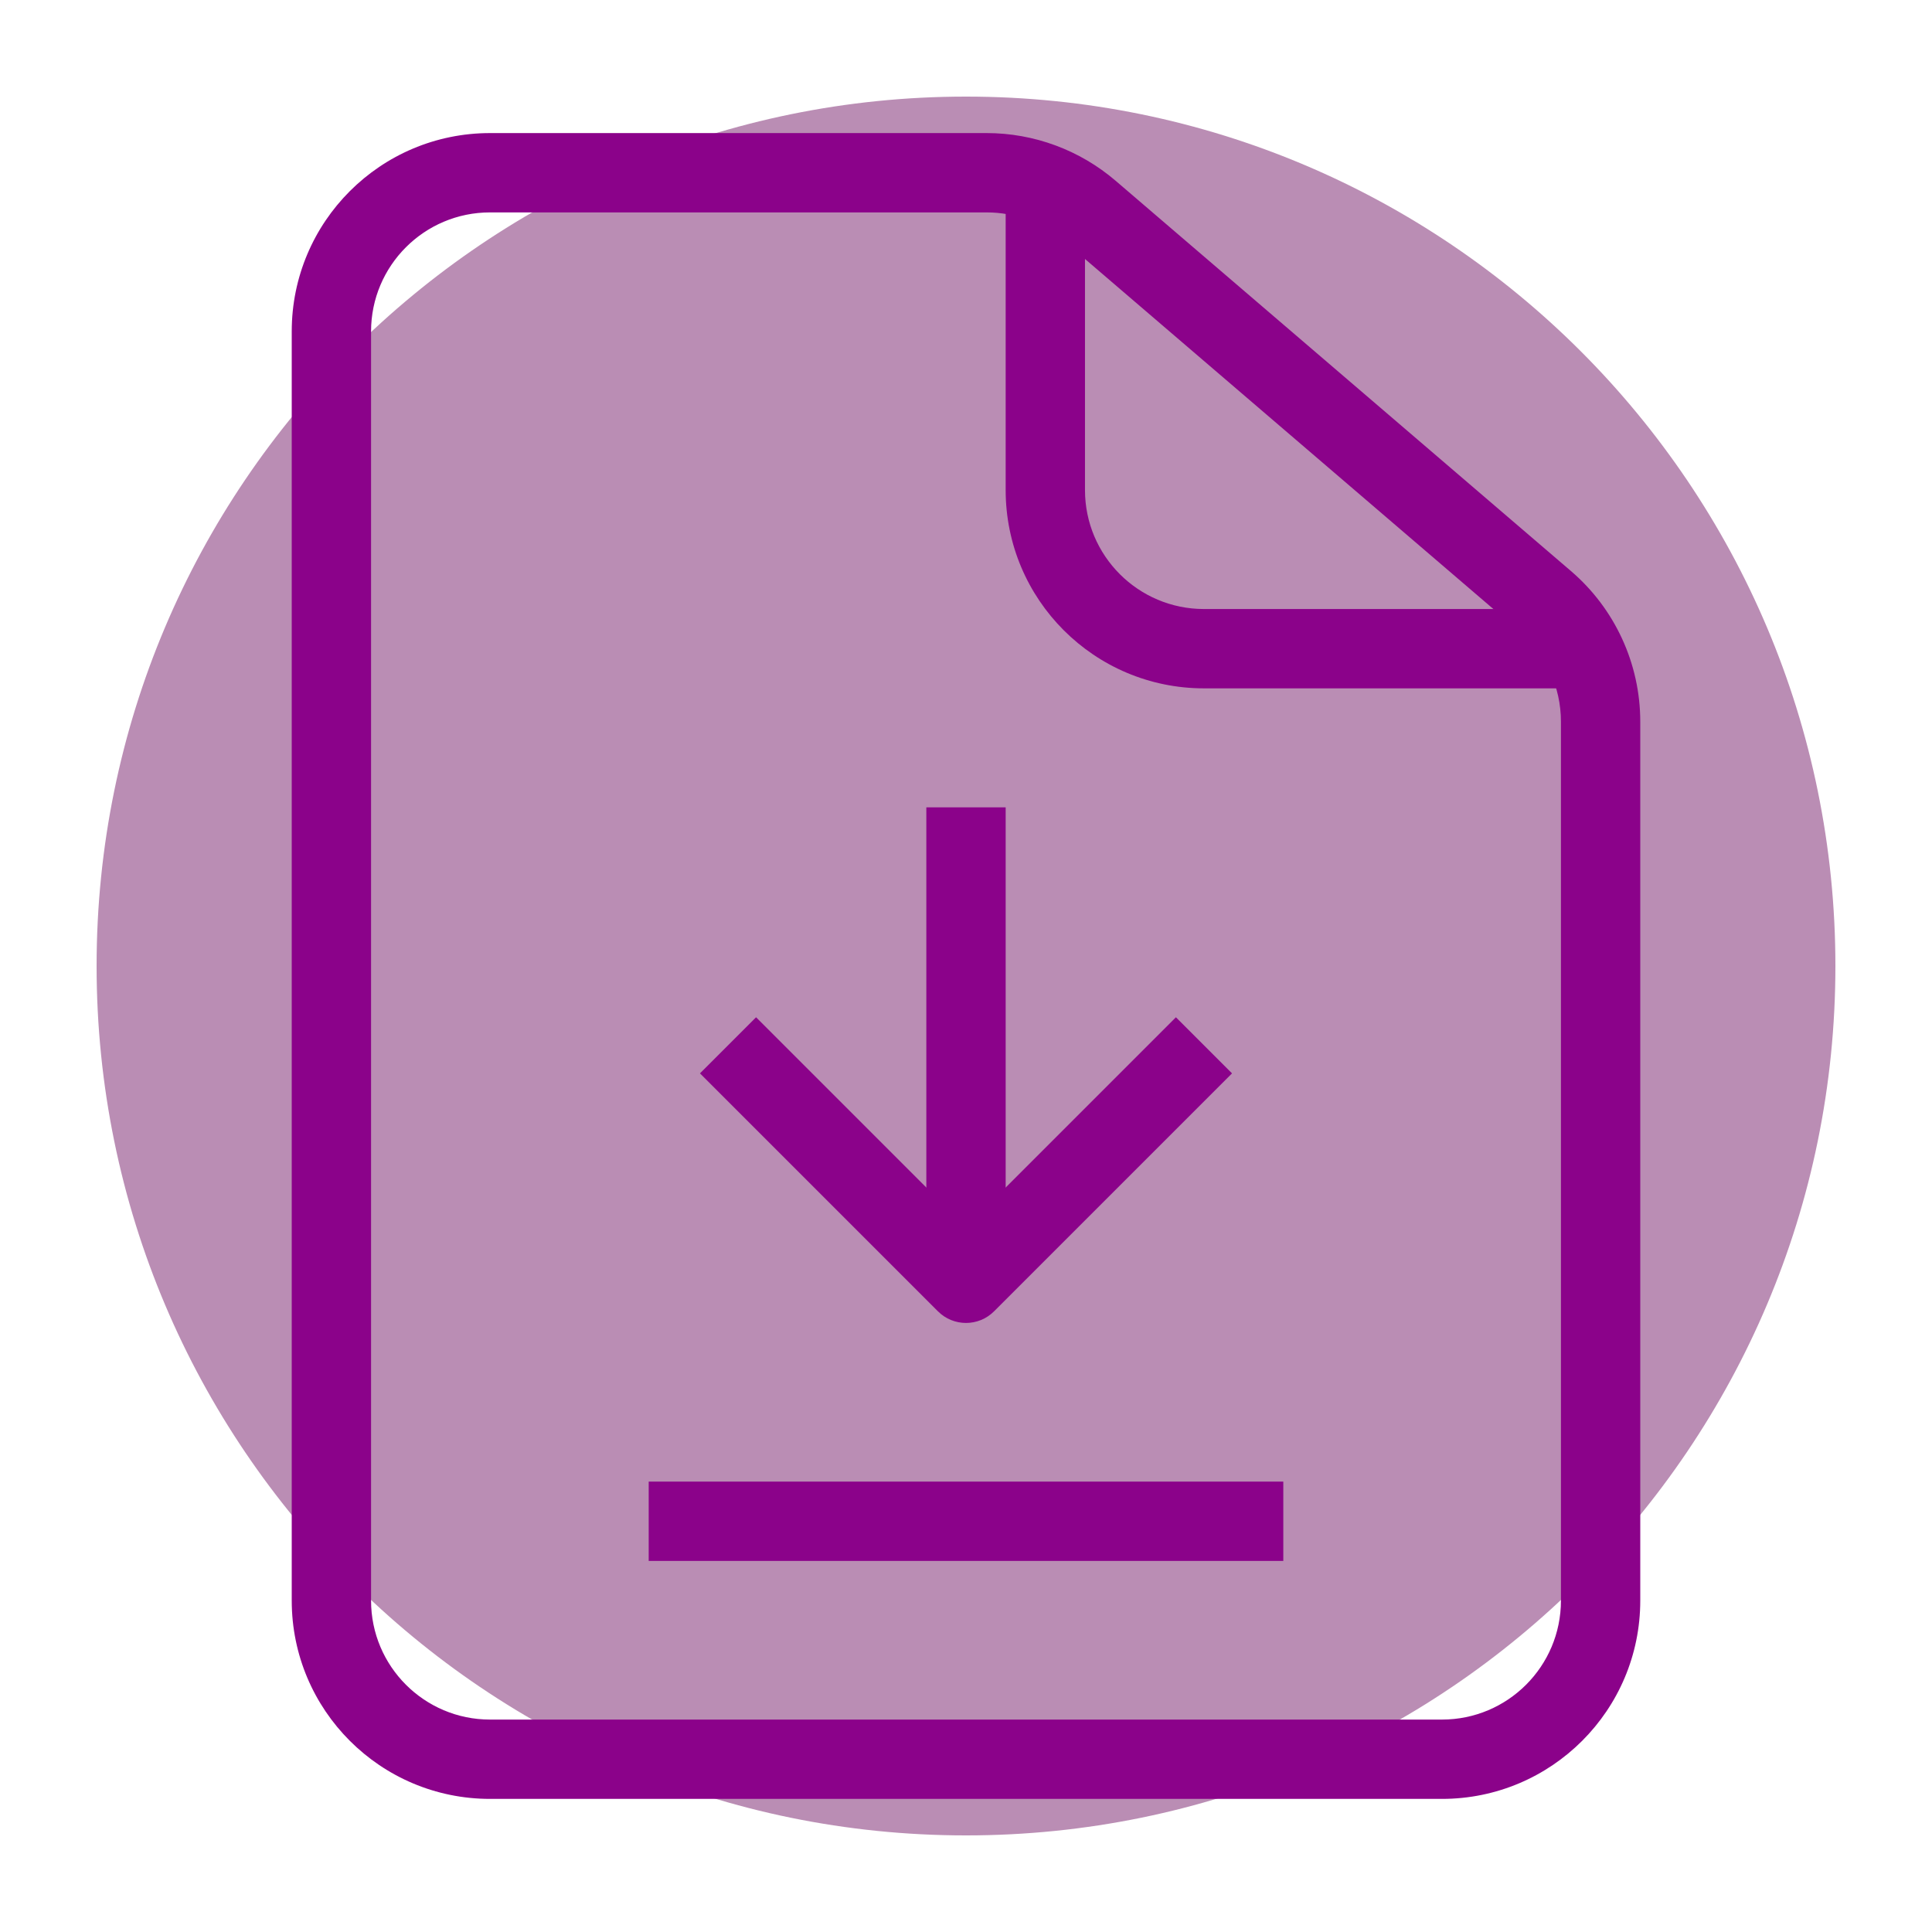 <svg xmlns="http://www.w3.org/2000/svg" xmlns:xlink="http://www.w3.org/1999/xlink" width="1200" zoomAndPan="magnify" viewBox="0 0 900 900" height="1200" preserveAspectRatio="xMidYMid meet" version="1.0"><defs><clipPath id="b5e7b696a3"><path d="M 45 45 L 855 45 L 855 855 L 45 855 Z M 45 45 " clip-rule="nonzero"/></clipPath><clipPath id="c73714b31b"><path d="M 450 45 C 226.324 45 45 226.324 45 450 C 45 673.676 226.324 855 450 855 C 673.676 855 855 673.676 855 450 C 855 226.324 673.676 45 450 45 Z M 450 45 " clip-rule="nonzero"/></clipPath><clipPath id="1f4e3e8e88"><path d="M 135.715 61.992 L 764.215 61.992 L 764.215 838 L 135.715 838 Z M 135.715 61.992 " clip-rule="nonzero"/></clipPath></defs><g clip-path="url(#b5e7b696a3)"><g clip-path="url(#c73714b31b)"><path fill="#ba8db4" d="M 45 45 L 855 45 L 855 855 L 45 855 Z M 45 45 " fill-opacity="1" fill-rule="nonzero"/></g></g><g clip-path="url(#1f4e3e8e88)"><path fill="#8b028a" d="M 228.285 98.945 C 197.672 98.945 172.855 123.762 172.855 154.375 L 172.855 745.617 C 172.855 776.227 197.672 801.043 228.285 801.043 L 671.715 801.043 C 702.328 801.043 727.145 776.227 727.145 745.617 L 727.145 336.176 C 727.145 319.996 720.074 304.625 707.789 294.094 L 495.684 112.293 C 485.641 103.68 472.844 98.945 459.613 98.945 Z M 135.902 154.375 C 135.902 103.355 177.262 61.992 228.285 61.992 L 459.613 61.992 C 481.664 61.992 502.988 69.883 519.734 84.234 L 731.836 266.035 C 752.312 283.586 764.098 309.207 764.098 336.176 L 764.098 745.613 C 764.098 796.637 722.734 837.996 671.715 837.996 L 228.285 837.996 C 177.262 837.996 135.902 796.637 135.902 745.613 Z M 135.902 154.375 " fill-opacity="1" fill-rule="evenodd"/></g><path fill="#8b028a" d="M 468.477 228.281 L 468.477 98.945 L 505.43 98.945 L 505.43 228.281 C 505.43 258.891 530.246 283.707 560.855 283.707 L 727.145 283.707 L 727.145 320.66 L 560.855 320.66 C 509.836 320.66 468.477 279.301 468.477 228.281 Z M 468.477 228.281 " fill-opacity="1" fill-rule="evenodd"/><path fill="#8b028a" d="M 302.188 690.188 L 597.809 690.188 L 597.809 727.141 L 302.188 727.141 Z M 302.188 690.188 " fill-opacity="1" fill-rule="evenodd"/><path fill="#8b028a" d="M 431.523 376.09 L 468.477 376.09 L 468.477 597.805 L 431.523 597.805 Z M 431.523 376.09 " fill-opacity="1" fill-rule="evenodd"/><path fill="#8b028a" d="M 436.934 610.871 C 444.148 618.086 455.848 618.086 463.066 610.871 L 573.926 500.016 L 547.789 473.883 L 450 571.676 L 352.207 473.883 L 326.078 500.016 Z M 436.934 610.871 " fill-opacity="1" fill-rule="evenodd"/></svg>